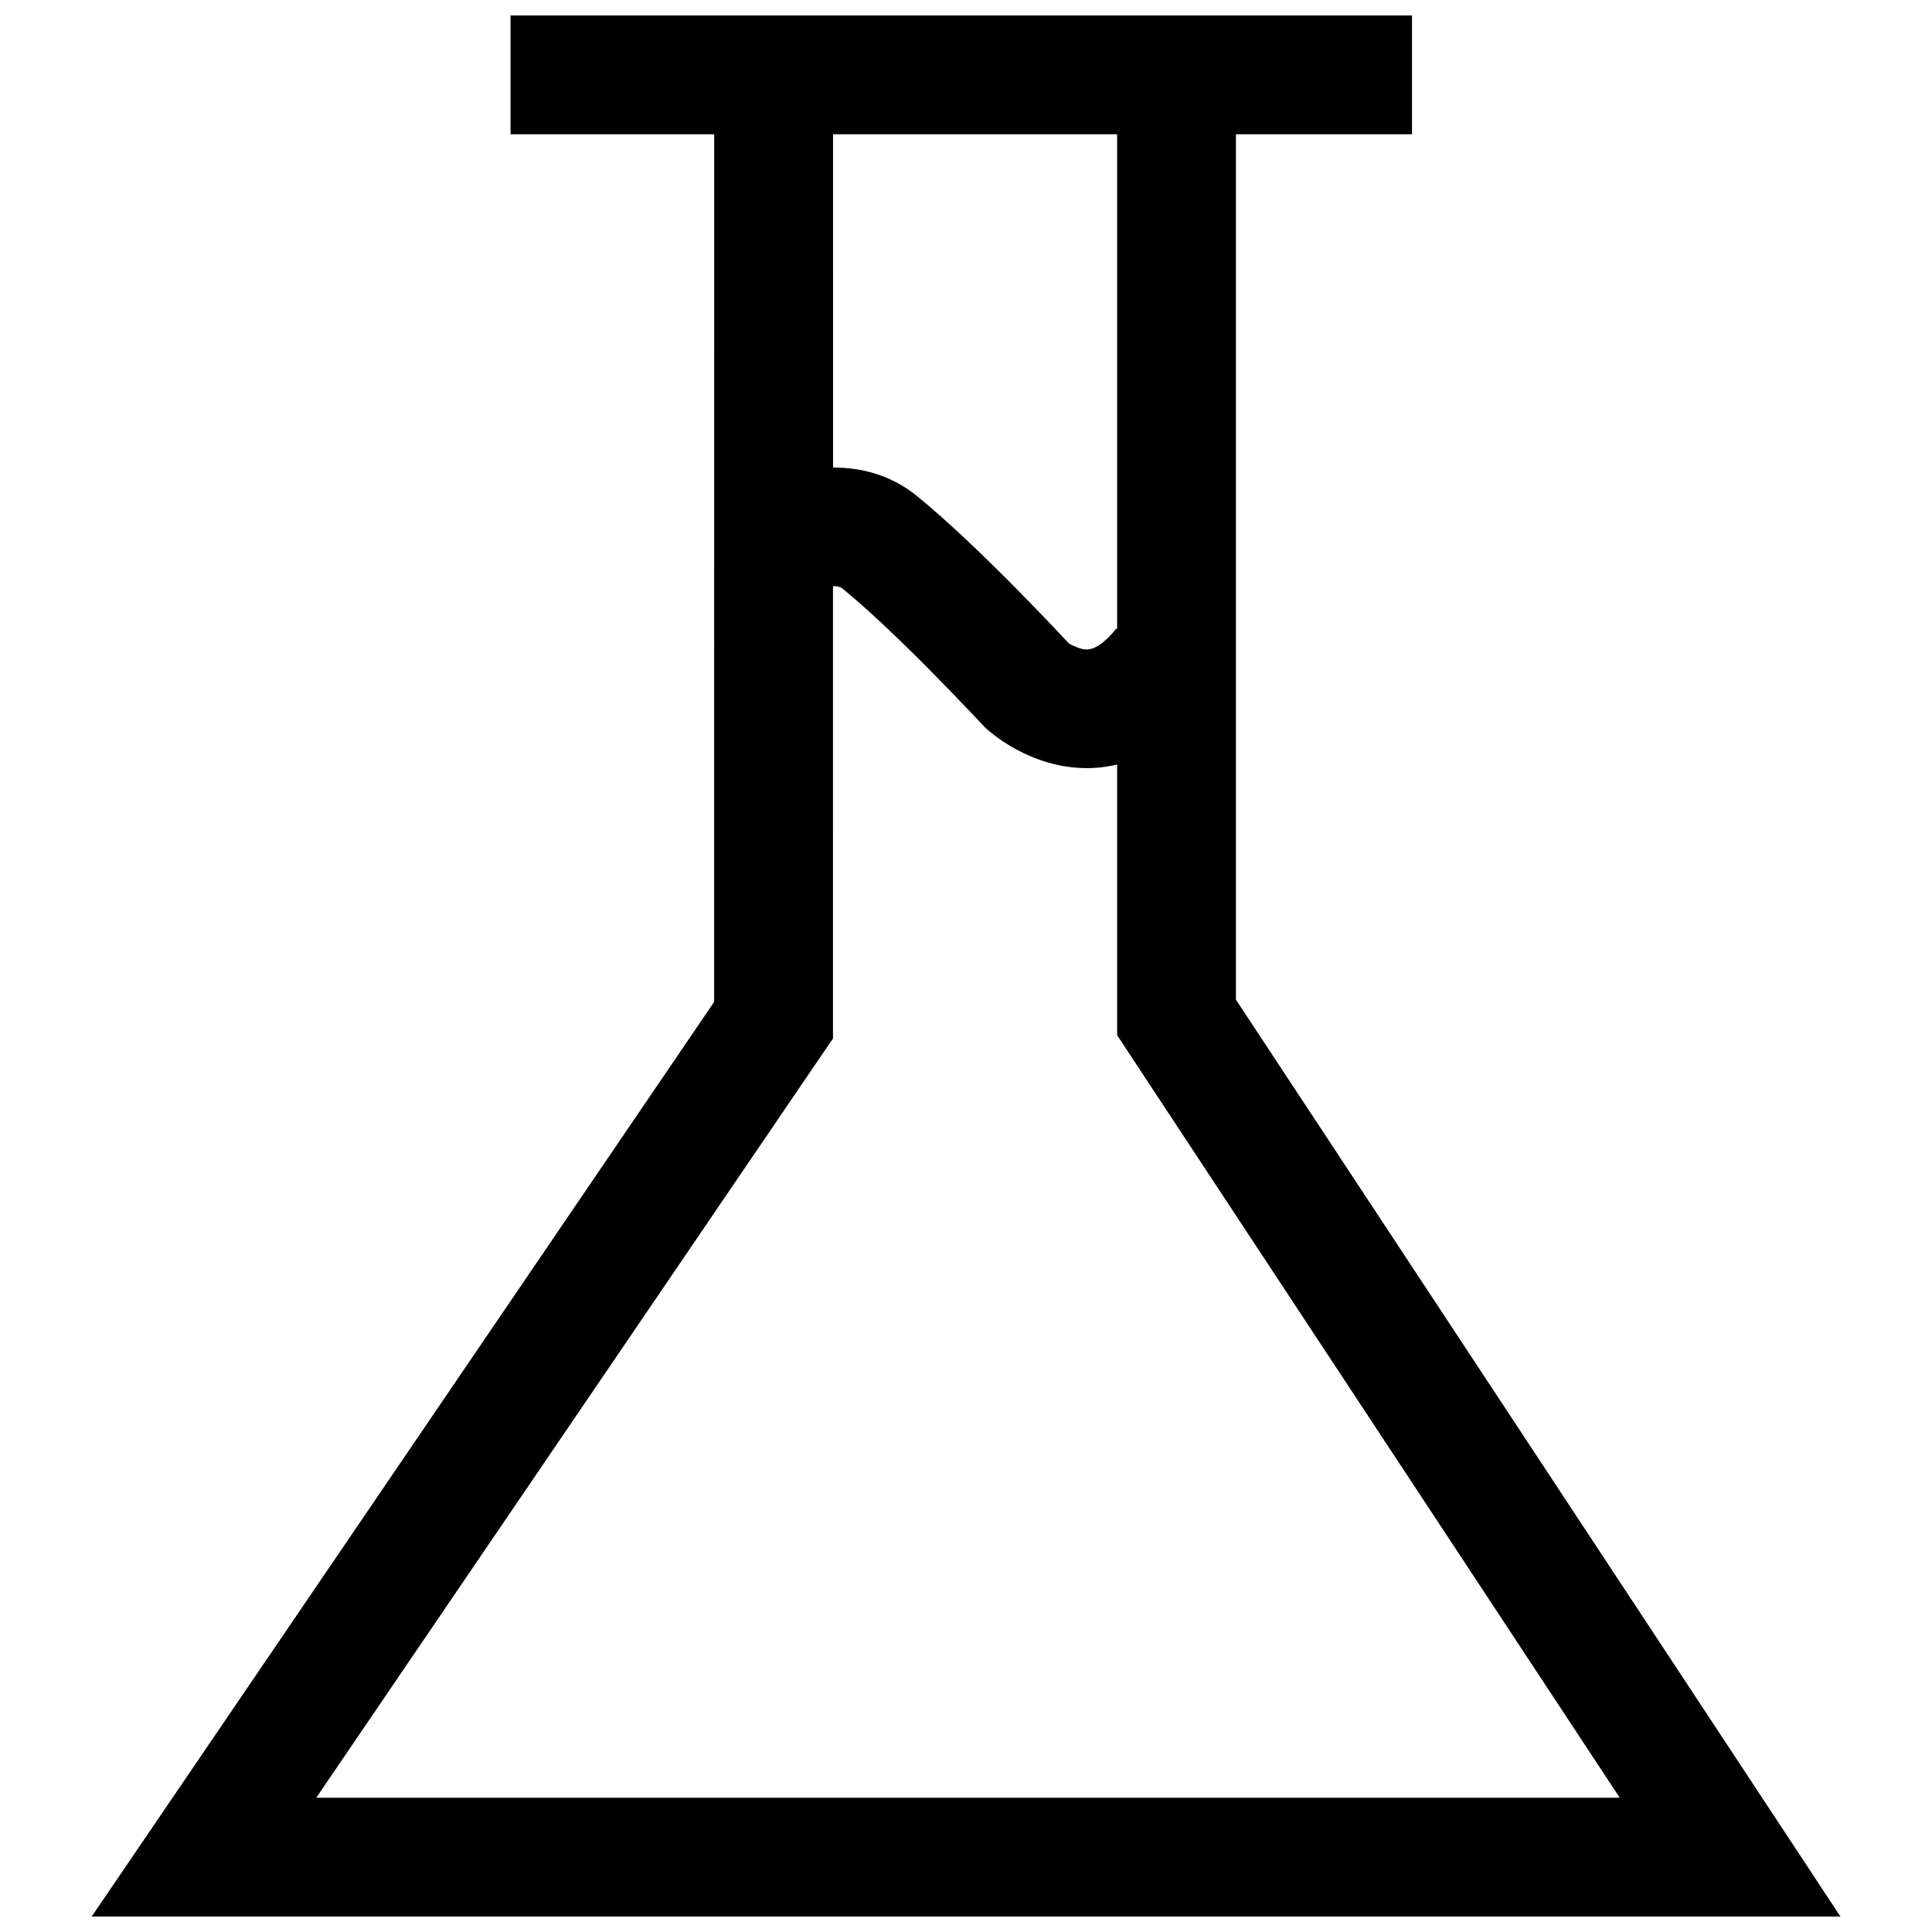<?xml version="1.0" encoding="UTF-8"?>
<!-- Uploaded to: SVG Repo, www.svgrepo.com, Generator: SVG Repo Mixer Tools -->
<svg width="800px" height="800px" version="1.1" viewBox="144 144 512 512" xmlns="http://www.w3.org/2000/svg">
 <defs>
  <clipPath id="a">
   <path d="m168 148.09h464v503.81h-464z"/>
  </clipPath>
 </defs>
 <g clip-path="url(#a)">
  <path d="m333.26 409.51-164.96 242.39h463.43l-160.2-242.99v-229.33h46.664v-31.488h-238.9v31.488h53.969zm31.488-229.93h75.305v131.1l-0.188-0.141c-2.691 3.371-5.305 5.336-7.398 5.543-2.125 0.301-4.914-1.48-5.102-1.48 0 0-0.016 0 0 0.016-0.977-1.039-23.867-25.773-40.352-39.156-6.894-5.606-14.672-7.574-22.246-7.559l-0.004-88.324zm-5.461 247.64 5.465-8.016v-9.699l-0.004-109.92v-0.25c0.977 0.016 1.875 0.125 2.41 0.551 14.754 11.965 36.871 35.848 37.785 36.793 1.211 1.164 11.871 10.879 27.129 10.879 0.836 0 1.652-0.031 2.504-0.094 1.668-0.109 3.527-0.41 5.481-0.852v71.73l5.195 7.887 128 194.19h-345.44z"/>
 </g>
</svg>